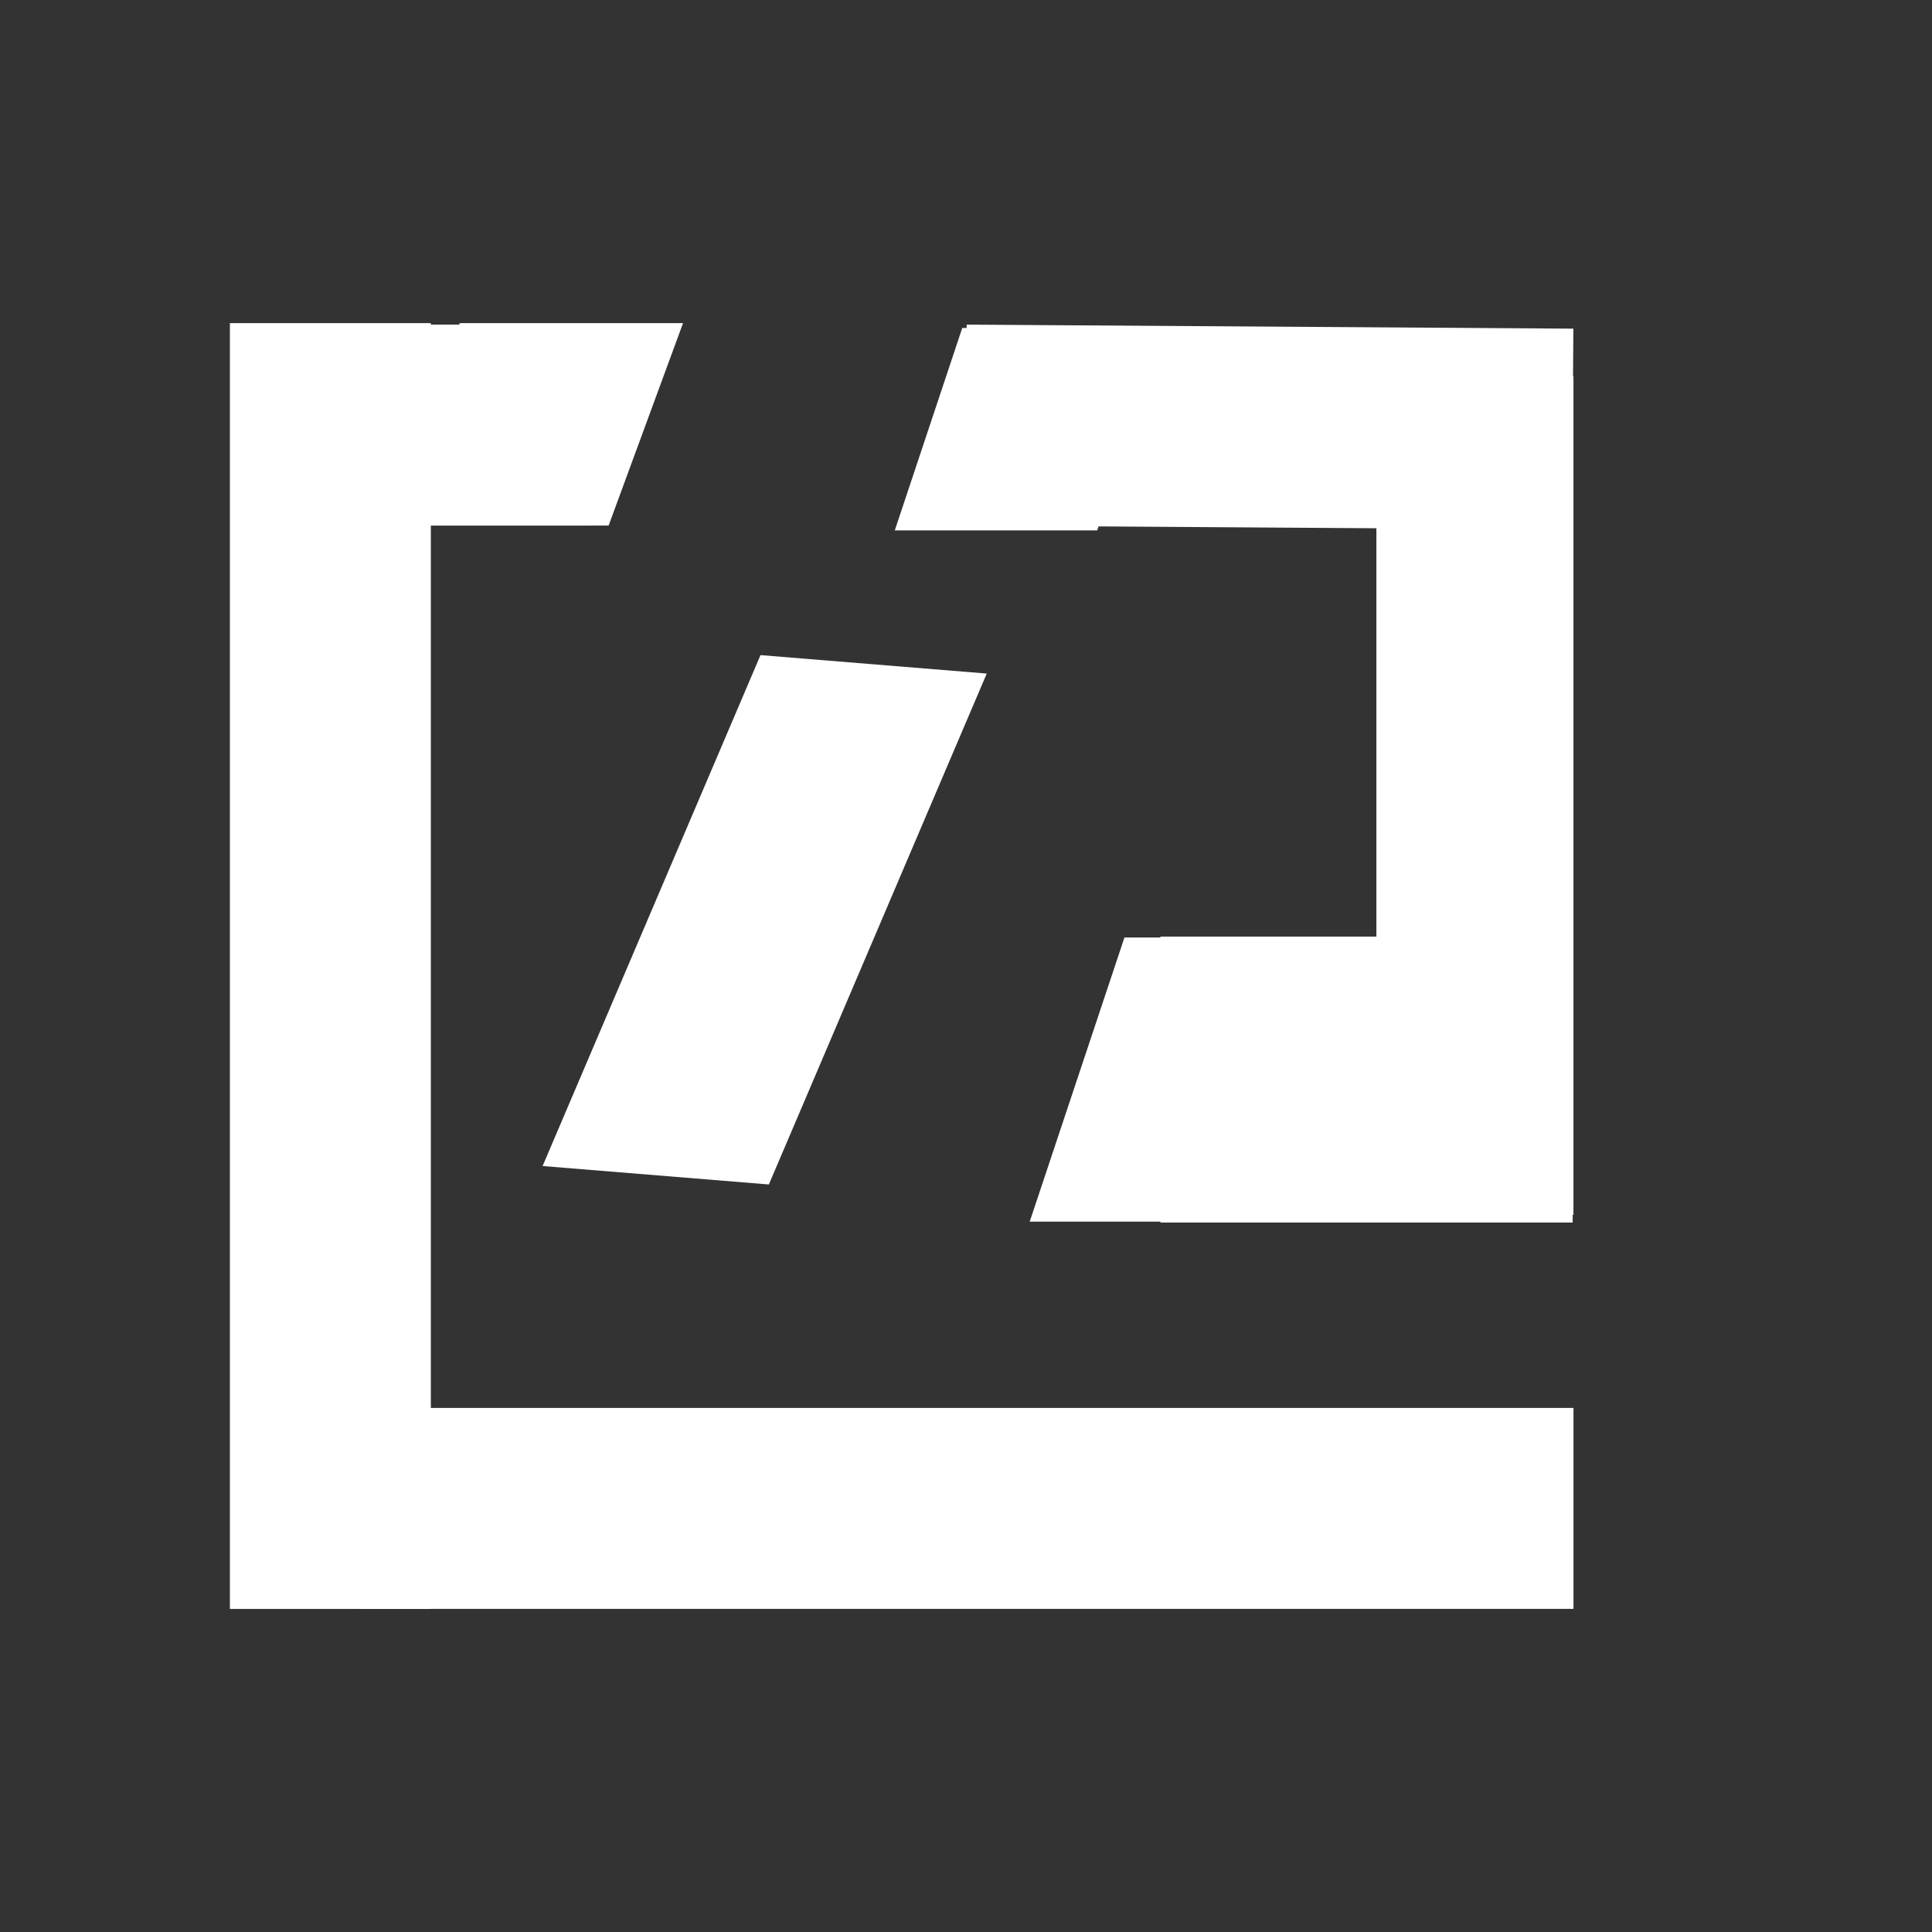 <svg xmlns="http://www.w3.org/2000/svg" xmlns:xlink="http://www.w3.org/1999/xlink" width="500" zoomAndPan="magnify" viewBox="0 0 375 375" height="500" preserveAspectRatio="xMidYMid meet" version="1.0"><rect x="0" y="0" width="375" height="375" fill="#333333" stroke="none"/><defs><clipPath id="b19df43787"><path d="M 74.789 62.719 L 132.652 62.719 L 132.652 102.008 L 74.789 102.008 Z M 74.789 62.719 " clip-rule="nonzero"/></clipPath><clipPath id="84bd1190bb"><path d="M 89.238 62.719 L 132.578 62.719 L 118.133 102.008 L 74.789 102.008 Z M 89.238 62.719 " clip-rule="nonzero"/></clipPath><clipPath id="264214cdd5"><path d="M 0.789 0.719 L 58.652 0.719 L 58.652 40.008 L 0.789 40.008 Z M 0.789 0.719 " clip-rule="nonzero"/></clipPath><clipPath id="676ee4adac"><path d="M 15.238 0.719 L 58.578 0.719 L 44.133 40.008 L 0.789 40.008 Z M 15.238 0.719 " clip-rule="nonzero"/></clipPath><clipPath id="17e435931b"><rect x="0" width="59" y="0" height="41"/></clipPath><clipPath id="1865f049e7"><path d="M 199.867 181.969 L 273.547 181.969 L 273.547 237.117 L 199.867 237.117 Z M 199.867 181.969 " clip-rule="nonzero"/></clipPath><clipPath id="b023ddf9a0"><path d="M 218.254 181.969 L 273.402 181.969 L 255.02 237.117 L 199.867 237.117 Z M 218.254 181.969 " clip-rule="nonzero"/></clipPath><clipPath id="89ef15b28c"><path d="M 0.867 0.969 L 74.547 0.969 L 74.547 56.117 L 0.867 56.117 Z M 0.867 0.969 " clip-rule="nonzero"/></clipPath><clipPath id="2ce94f9a89"><path d="M 19.254 0.969 L 74.402 0.969 L 56.02 56.117 L 0.867 56.117 Z M 19.254 0.969 " clip-rule="nonzero"/></clipPath><clipPath id="8c6f4a0307"><rect x="0" width="75" y="0" height="57"/></clipPath><clipPath id="d40f8610e3"><path d="M 173.676 63.66 L 226.164 63.66 L 226.164 102.953 L 173.676 102.953 Z M 173.676 63.66 " clip-rule="nonzero"/></clipPath><clipPath id="c8b3a0d4e3"><path d="M 186.773 63.66 L 226.062 63.66 L 212.965 102.953 L 173.676 102.953 Z M 186.773 63.66 " clip-rule="nonzero"/></clipPath><clipPath id="22cf702e6e"><path d="M 0.676 0.66 L 53.078 0.66 L 53.078 39.953 L 0.676 39.953 Z M 0.676 0.66 " clip-rule="nonzero"/></clipPath><clipPath id="69da99abd8"><path d="M 13.773 0.66 L 53.062 0.66 L 39.965 39.953 L 0.676 39.953 Z M 13.773 0.66 " clip-rule="nonzero"/></clipPath><clipPath id="afca4900bd"><rect x="0" width="54" y="0" height="40"/></clipPath><clipPath id="c934894bb2"><path d="M 105 127 L 192 127 L 192 230 L 105 230 Z M 105 127 " clip-rule="nonzero"/></clipPath><clipPath id="d293220c25"><path d="M 113.629 124.383 L 191.527 130.738 L 183.188 232.98 L 105.289 226.629 Z M 113.629 124.383 " clip-rule="nonzero"/></clipPath><clipPath id="53a1ef78c7"><path d="M 147.613 127.156 L 191.527 130.738 L 149.227 229.922 L 105.312 226.34 Z M 147.613 127.156 " clip-rule="nonzero"/></clipPath><clipPath id="22ad11c167"><path d="M 0.121 0 L 86.762 0 L 86.762 103 L 0.121 103 Z M 0.121 0 " clip-rule="nonzero"/></clipPath><clipPath id="c5eb61df8d"><path d="M 8.629 -2.617 L 86.527 3.738 L 78.188 105.98 L 0.289 99.629 Z M 8.629 -2.617 " clip-rule="nonzero"/></clipPath><clipPath id="92be099175"><path d="M 42.613 0.156 L 86.527 3.738 L 44.227 102.922 L 0.312 99.34 Z M 42.613 0.156 " clip-rule="nonzero"/></clipPath><clipPath id="87c11a6659"><rect x="0" width="87" y="0" height="103"/></clipPath></defs><path stroke-linecap="butt" transform="matrix(0, 0.75, -0.75, 0, 83.623, 62.719)" fill="none" stroke-linejoin="miter" d="M 0 25.998 L 332.755 25.998 " stroke="#ffffff" stroke-width="52" stroke-opacity="1" stroke-miterlimit="4"/><path stroke-linecap="butt" transform="matrix(0.75, -0, 0, 0.75, 51.608, 63.009)" fill="none" stroke-linejoin="miter" d="M 0.002 25.999 L 84.153 25.999 " stroke="#ffffff" stroke-width="52" stroke-opacity="1" stroke-miterlimit="4"/><path stroke-linecap="butt" transform="matrix(0.75, 0.005, -0.005, 0.75, 187.632, 63.009)" fill="none" stroke-linejoin="miter" d="M -0 25.999 L 157.009 25.997 " stroke="#ffffff" stroke-width="52" stroke-opacity="1" stroke-miterlimit="4"/><path stroke-linecap="butt" transform="matrix(0.75, -0, 0, 0.75, 69.591, 273.283)" fill="none" stroke-linejoin="miter" d="M -0.002 25.998 L 314.425 25.998 " stroke="#ffffff" stroke-width="52" stroke-opacity="1" stroke-miterlimit="4"/><path stroke-linecap="butt" transform="matrix(0, -0.75, 0.75, 0, 267.155, 235.79)" fill="none" stroke-linejoin="miter" d="M 0.001 25.501 L 216.964 25.501 " stroke="#ffffff" stroke-width="51" stroke-opacity="1" stroke-miterlimit="4"/><path stroke-linecap="butt" transform="matrix(0.75, 0, 0, 0.75, 225.233, 181.793)" fill="none" stroke-linejoin="miter" d="M 0.002 37 L 106.695 37 " stroke="#ffffff" stroke-width="74" stroke-opacity="1" stroke-miterlimit="4"/><g clip-path="url(#b19df43787)"><g clip-path="url(#84bd1190bb)"><g transform="matrix(1, 0, 0, 1, 74, 62)"><g clip-path="url(#17e435931b)"><g clip-path="url(#264214cdd5)"><g clip-path="url(#676ee4adac)"><path fill="#ffffff" d="M 0.789 0.719 L 58.652 0.719 L 58.652 40.008 L 0.789 40.008 Z M 0.789 0.719 " fill-opacity="1" fill-rule="nonzero"/></g></g></g></g></g></g><g clip-path="url(#1865f049e7)"><g clip-path="url(#b023ddf9a0)"><g transform="matrix(1, 0, 0, 1, 199, 181)"><g clip-path="url(#8c6f4a0307)"><g clip-path="url(#89ef15b28c)"><g clip-path="url(#2ce94f9a89)"><path fill="#ffffff" d="M 0.867 0.969 L 74.332 0.969 L 74.332 56.117 L 0.867 56.117 Z M 0.867 0.969 " fill-opacity="1" fill-rule="nonzero"/></g></g></g></g></g></g><g clip-path="url(#d40f8610e3)"><g clip-path="url(#c8b3a0d4e3)"><g transform="matrix(1, 0, 0, 1, 173, 63)"><g clip-path="url(#afca4900bd)"><g clip-path="url(#22cf702e6e)"><g clip-path="url(#69da99abd8)"><path fill="#ffffff" d="M 0.676 0.66 L 53.012 0.66 L 53.012 39.953 L 0.676 39.953 Z M 0.676 0.66 " fill-opacity="1" fill-rule="nonzero"/></g></g></g></g></g></g><g clip-path="url(#c934894bb2)"><g clip-path="url(#d293220c25)"><g clip-path="url(#53a1ef78c7)"><g transform="matrix(1, 0, 0, 1, 105, 127)"><g clip-path="url(#87c11a6659)"><g clip-path="url(#22ad11c167)"><g clip-path="url(#c5eb61df8d)"><g clip-path="url(#92be099175)"><path fill="#ffffff" d="M 8.629 -2.617 L 86.527 3.738 L 78.215 105.676 L 0.312 99.324 Z M 8.629 -2.617 " fill-opacity="1" fill-rule="nonzero"/></g></g></g></g></g></g></g></g></svg>